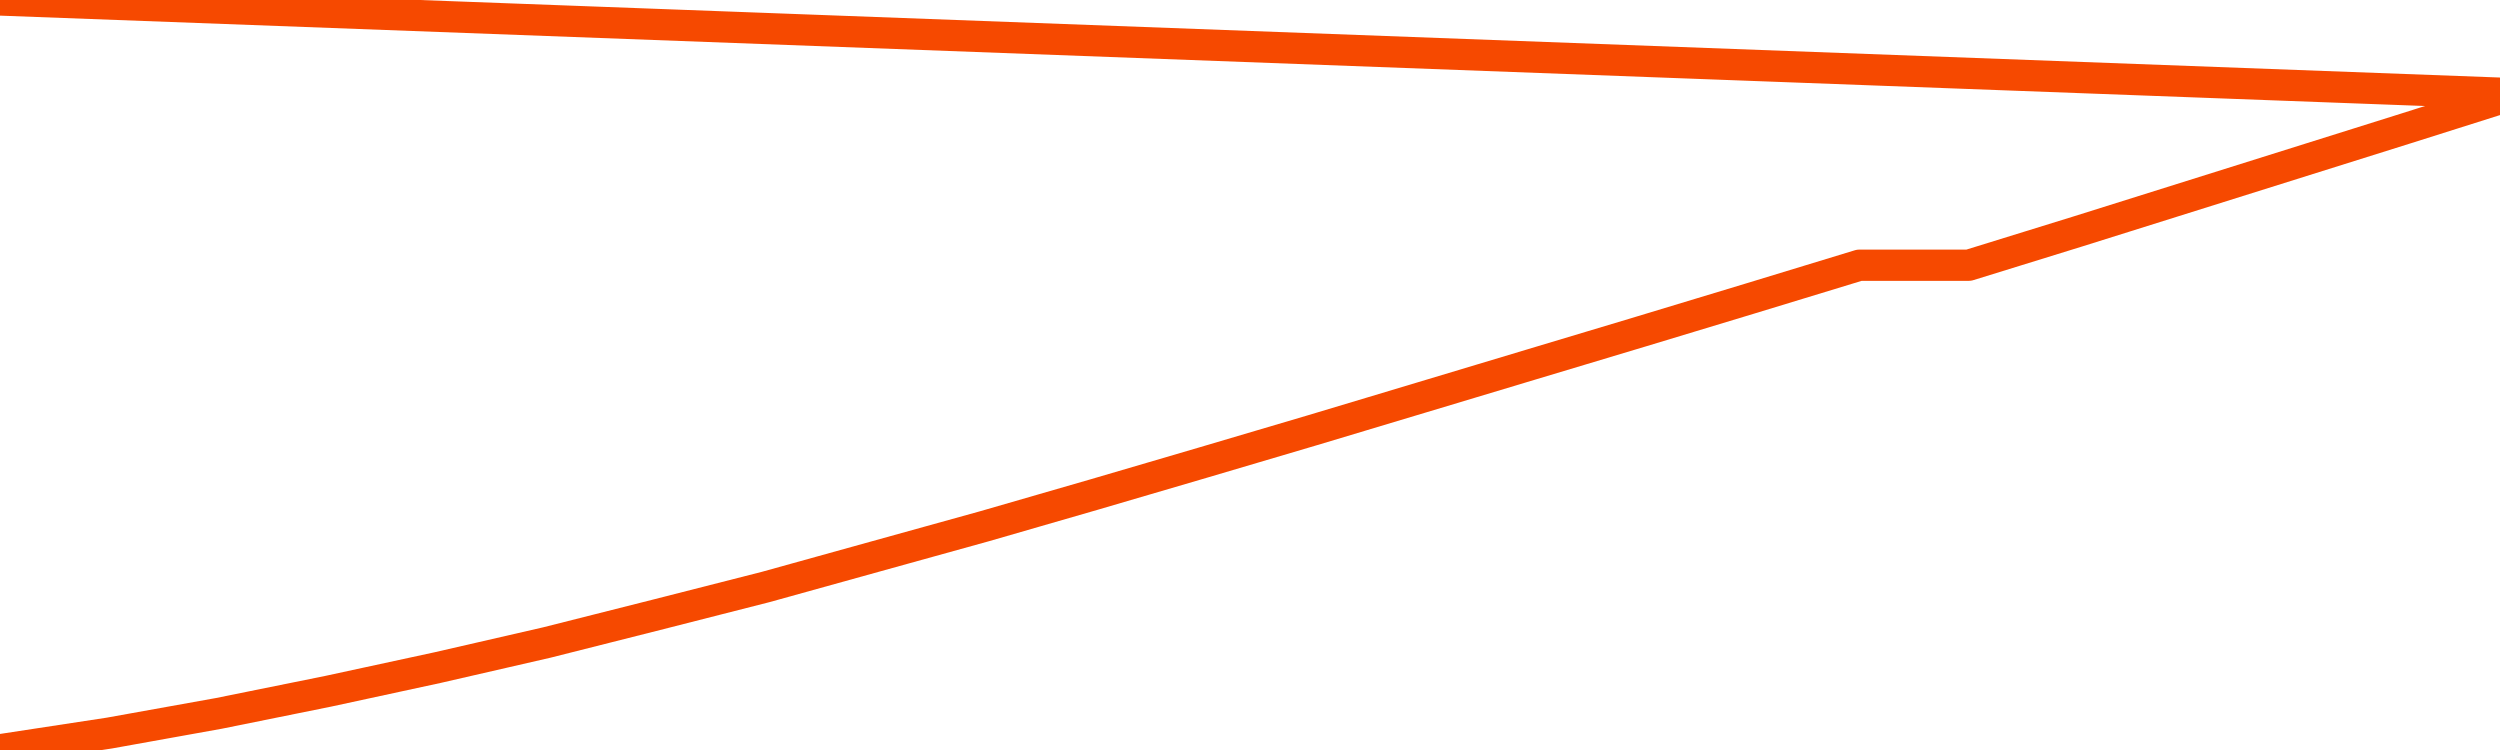       <svg
        version="1.1"
        xmlns="http://www.w3.org/2000/svg"
        width="80"
        height="24"
        viewBox="0 0 80 24">
        <path
          fill="url(#gradient)"
          fill-opacity="0.56"
          stroke="none"
          d="M 0,26 0.0,23.992 3.5,23.458 7.0,22.829 10.5,22.121 14.0,21.364 17.5,20.56 21.0,19.676 24.5,18.784 28.0,17.812 31.5,16.841 35.0,15.829 38.5,14.802 42.0,13.767 45.5,12.716 49.0,11.664 52.5,10.613 56.0,9.554 59.5,8.487 63.0,8.487 66.5,7.404 70.0,6.305 73.5,5.206 77.0,4.107 80.5,3.0 82,26 Z"
        />
        <path
          fill="none"
          stroke="#F64900"
          stroke-width="1"
          stroke-linejoin="round"
          stroke-linecap="round"
          d="M 0.0,23.992 3.5,23.458 7.0,22.829 10.5,22.121 14.0,21.364 17.5,20.56 21.0,19.676 24.5,18.784 28.0,17.812 31.5,16.841 35.0,15.829 38.5,14.802 42.0,13.767 45.5,12.716 49.0,11.664 52.5,10.613 56.0,9.554 59.5,8.487 63.0,8.487 66.5,7.404 70.0,6.305 73.5,5.206 77.0,4.107 80.5,3.0.join(' ') }"
        />
      </svg>
